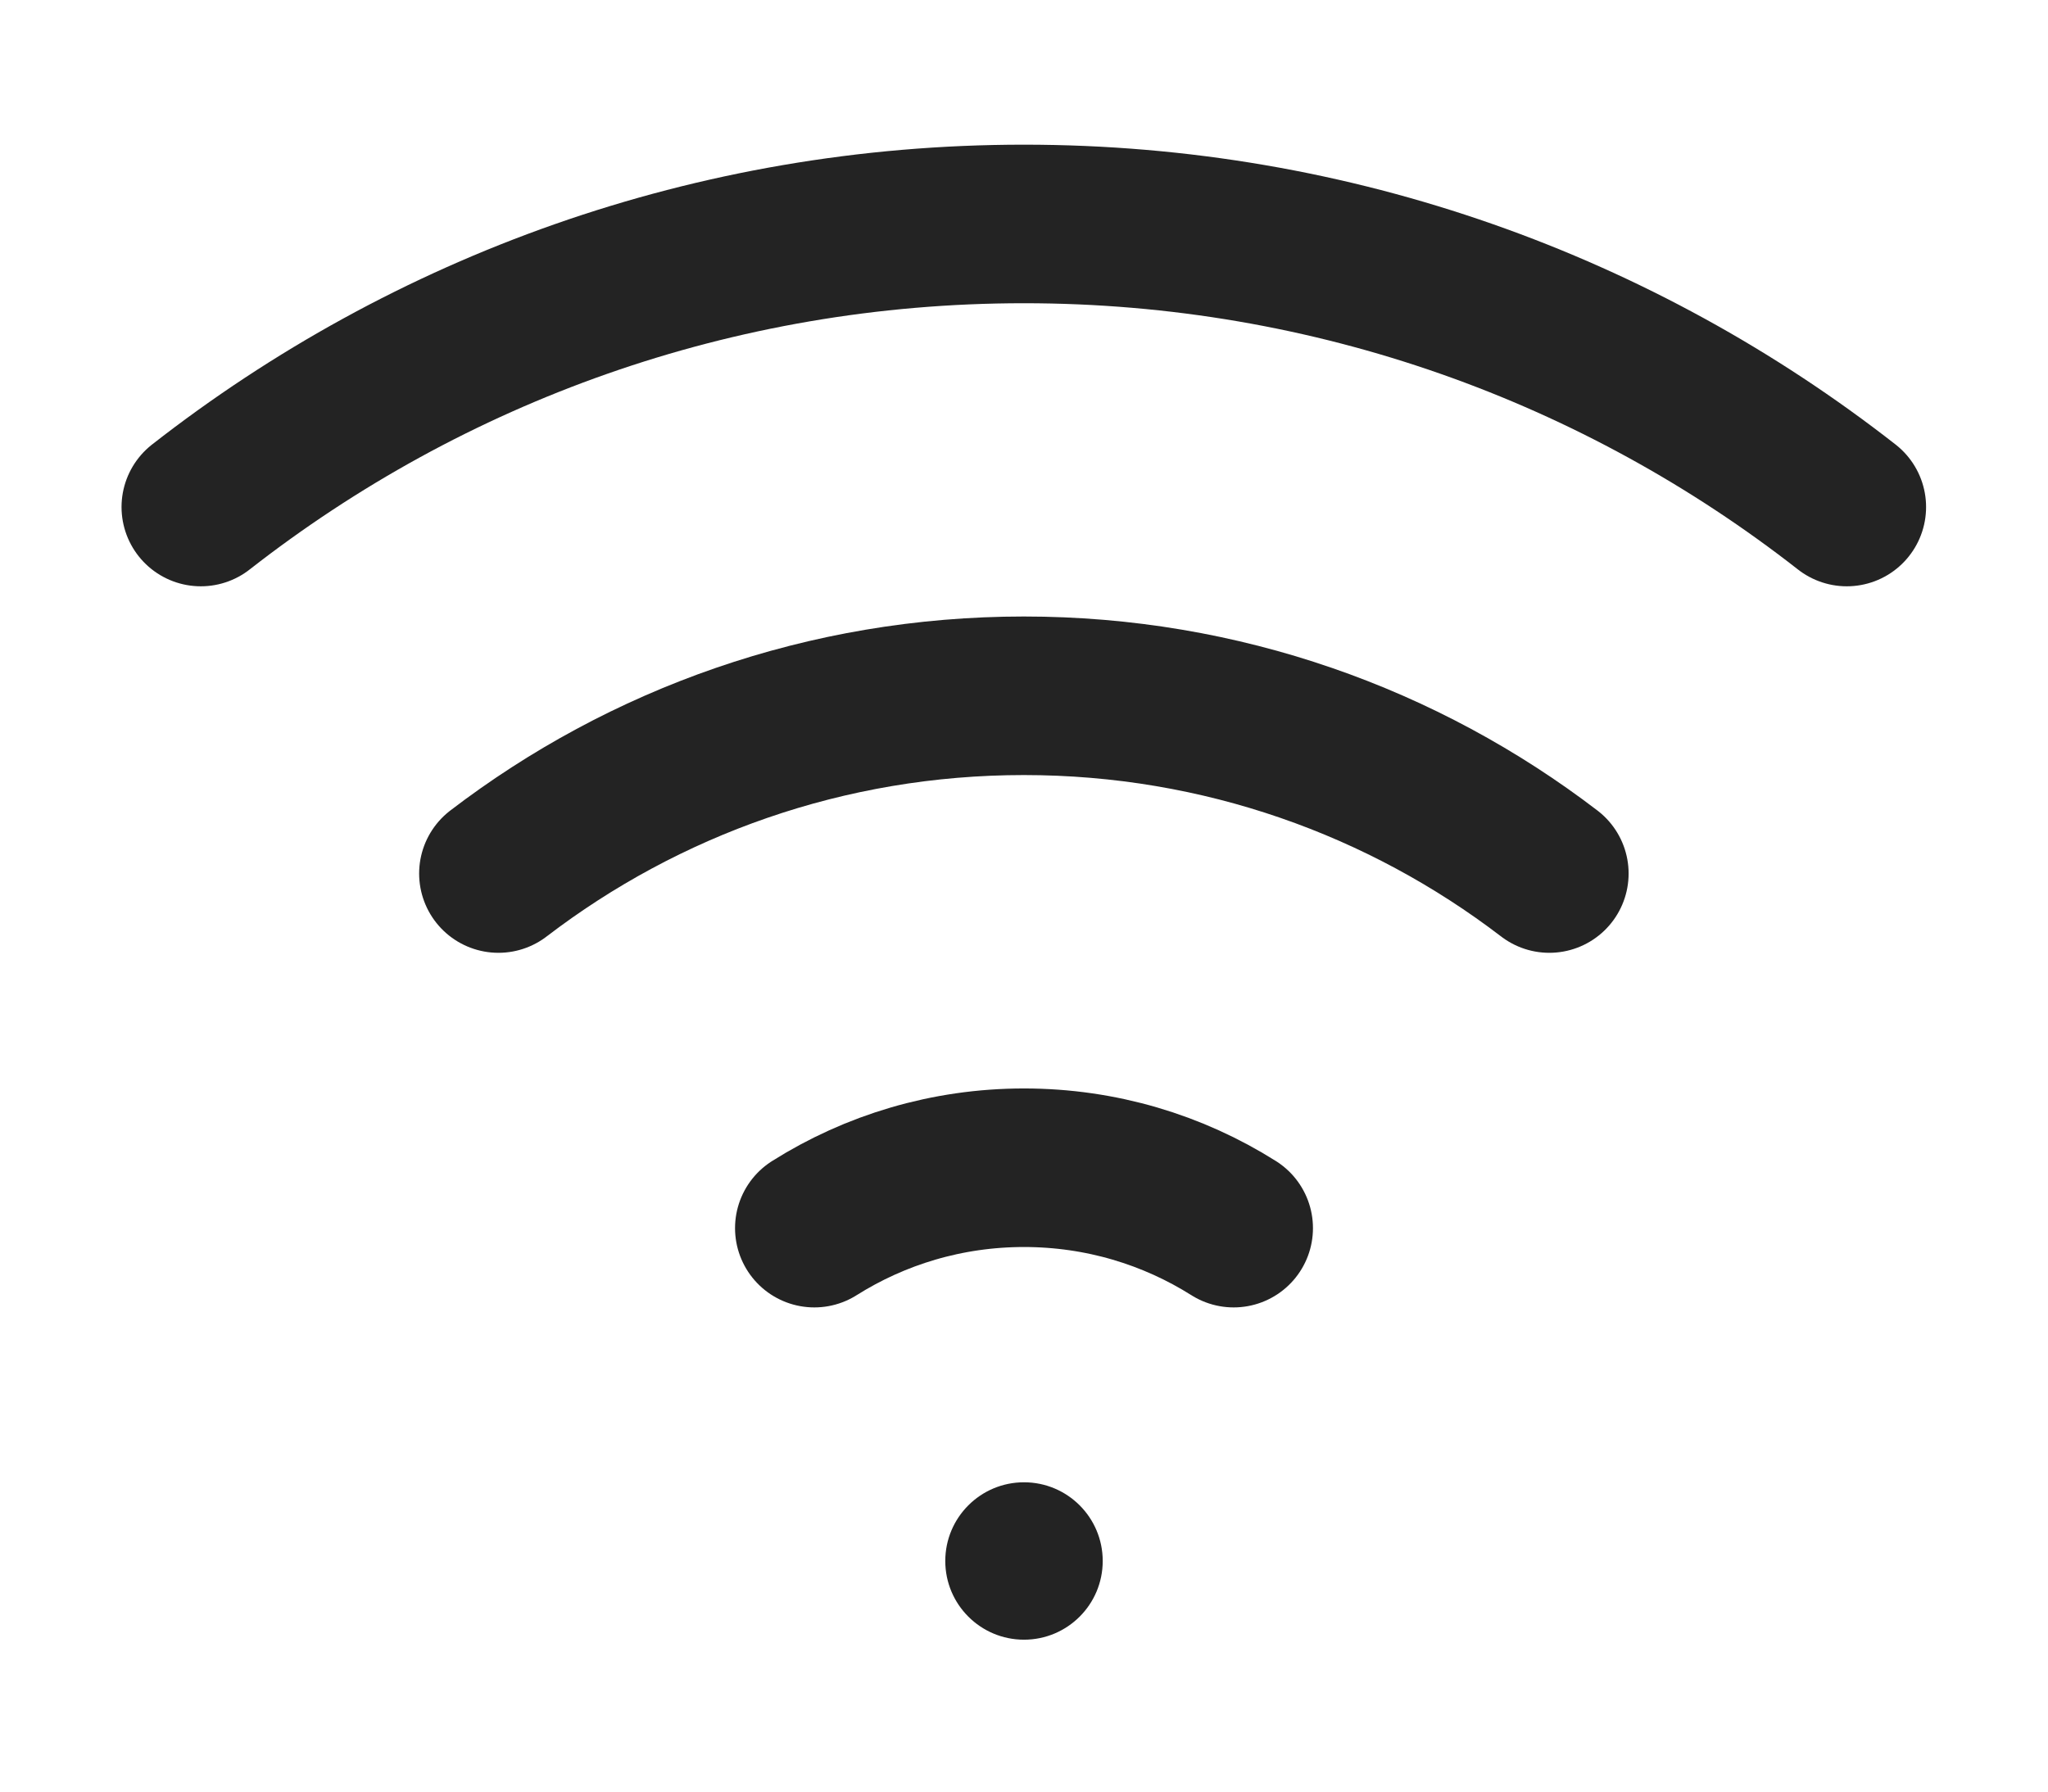 <?xml version="1.0" encoding="UTF-8"?> <svg xmlns="http://www.w3.org/2000/svg" width="16" height="14" viewBox="0 0 16 14" fill="none"><ellipse cx="8" cy="12.198" rx="0.615" ry="0.615" fill="#232323"></ellipse><path d="M9.638 9.597C9.164 9.298 8.602 9.125 8 9.125C7.398 9.125 6.836 9.298 6.362 9.597" stroke="#232323" stroke-width="1.239" stroke-linecap="round"></path><path d="M12.104 6.826C10.966 5.955 9.543 5.437 7.999 5.437C6.455 5.437 5.032 5.955 3.894 6.826" stroke="#232323" stroke-width="1.239" stroke-linecap="round"></path><path d="M14.428 3.962C12.656 2.576 10.424 1.75 7.999 1.75C5.574 1.75 3.342 2.576 1.569 3.962" stroke="#232323" stroke-width="1.239" stroke-linecap="round"></path></svg> 